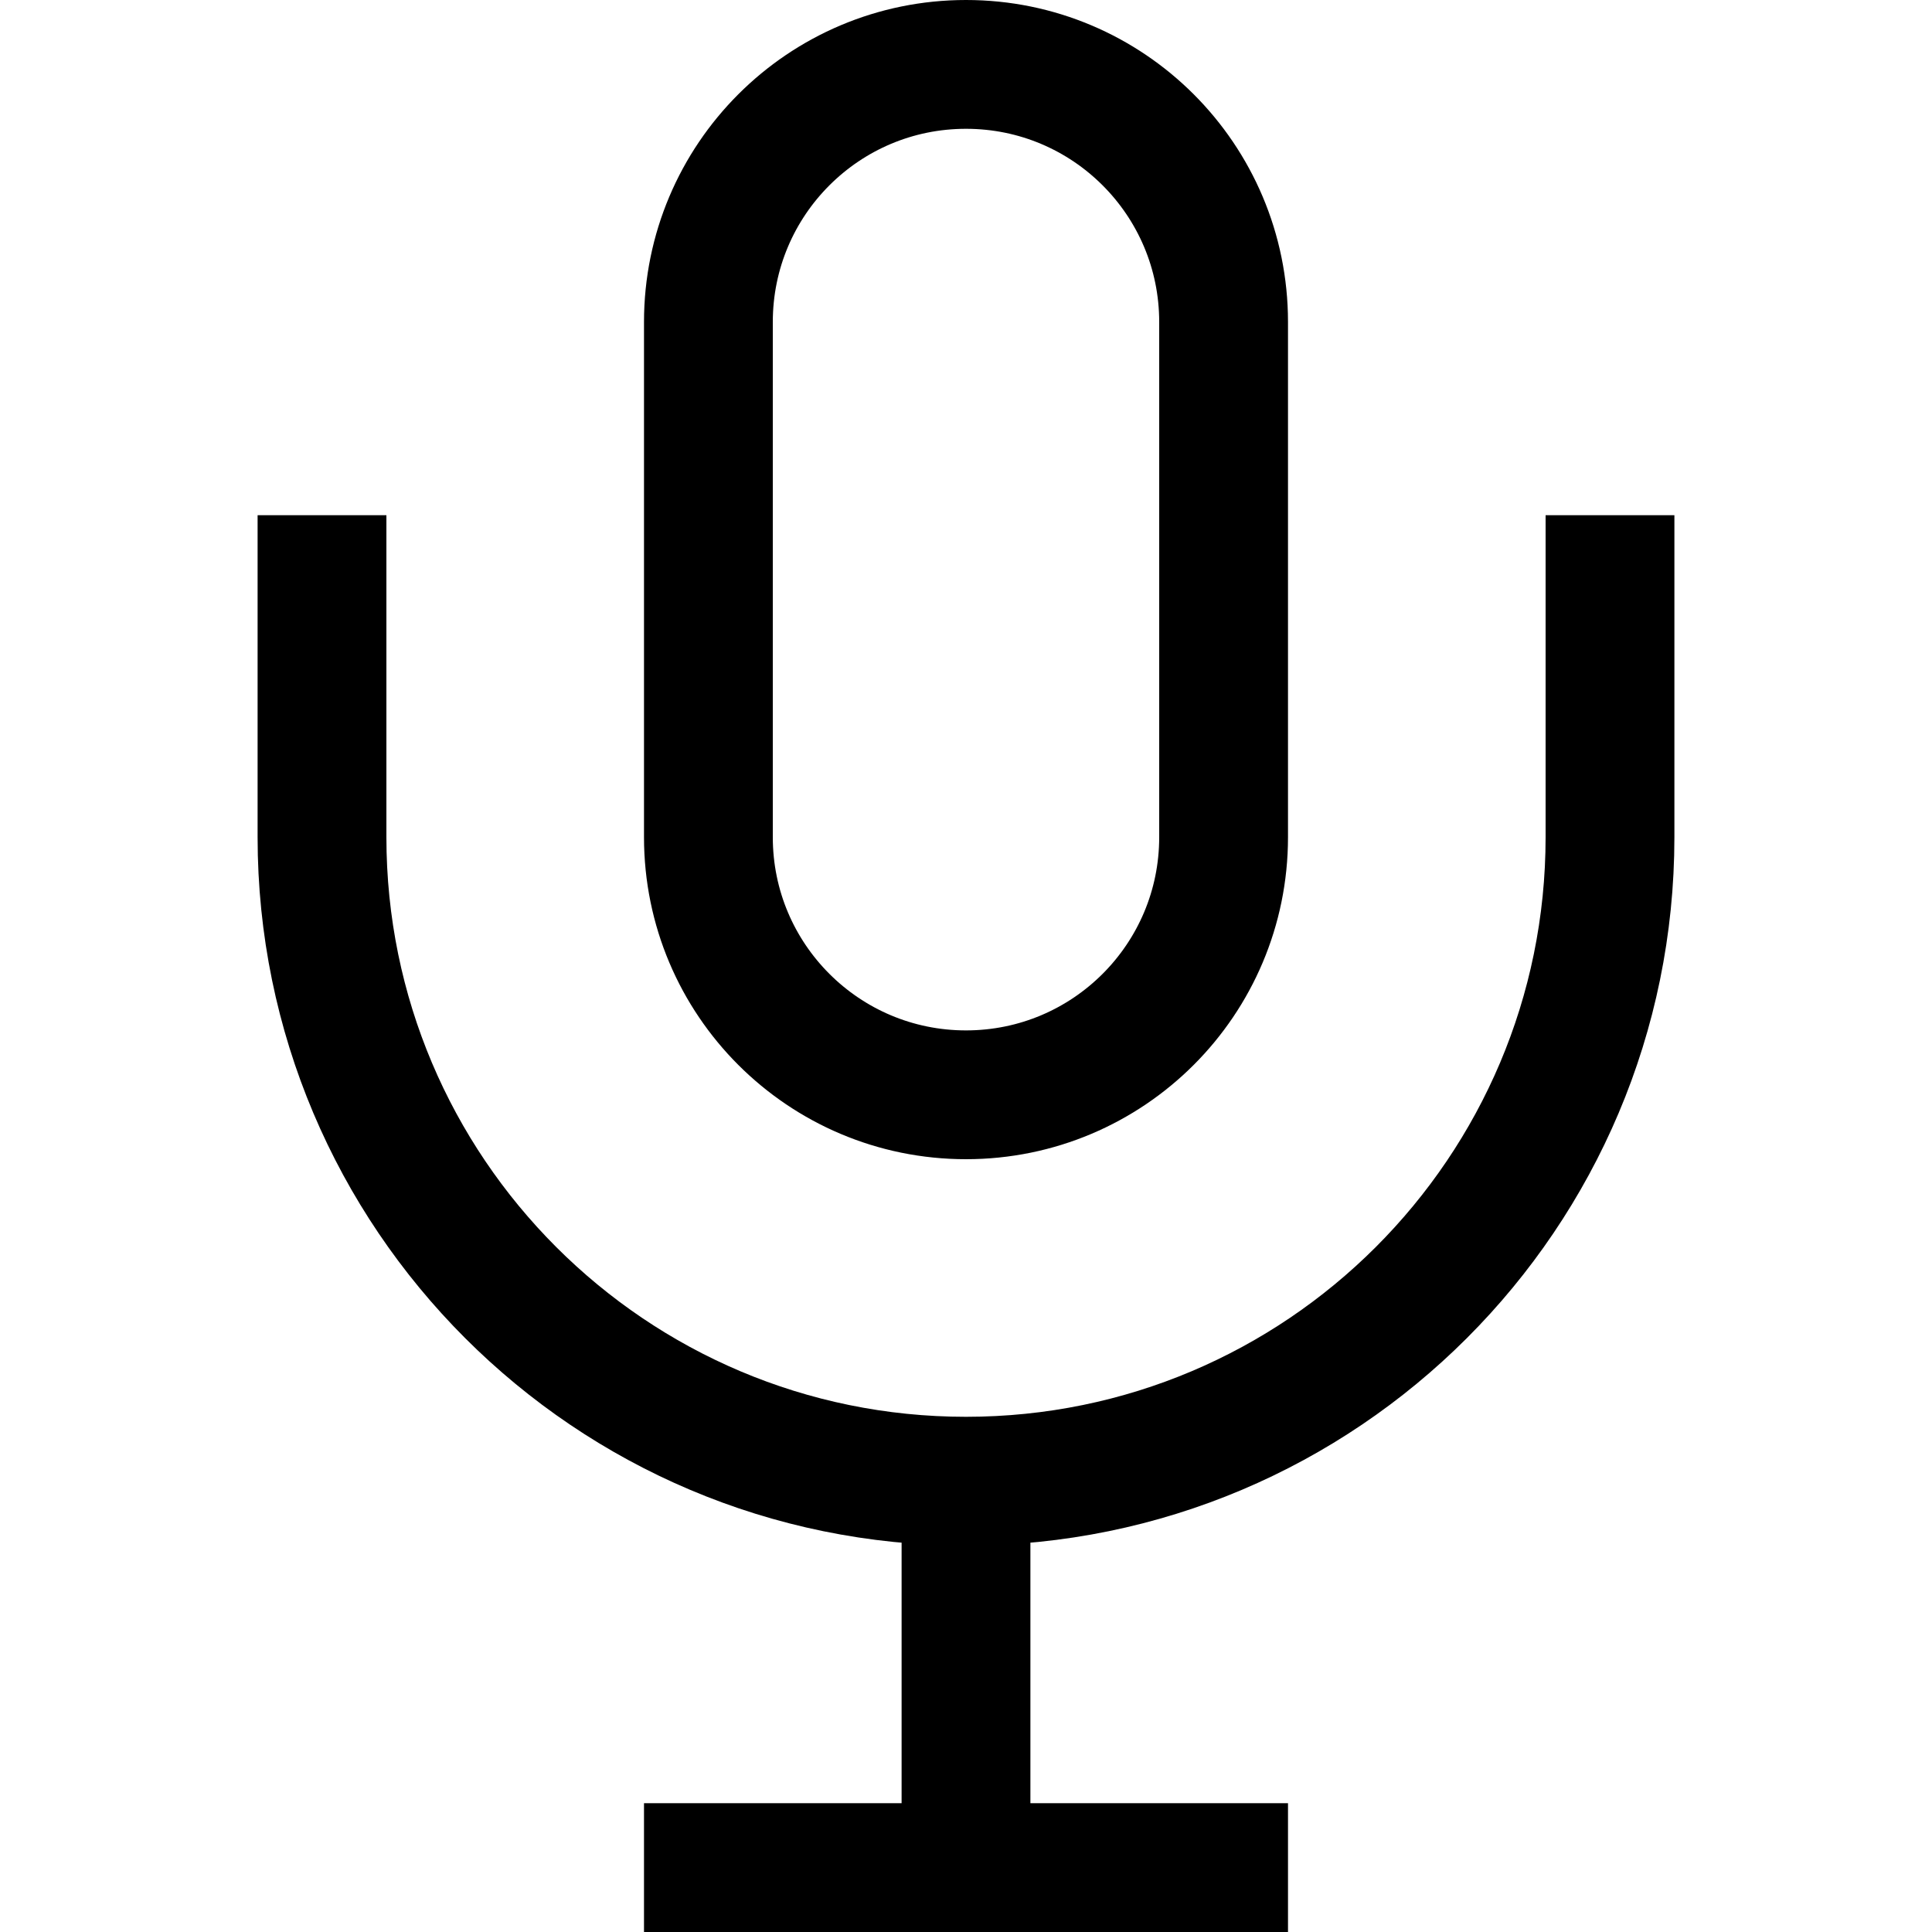 <?xml version="1.0" encoding="utf-8"?>
<svg width="800px" height="800px" viewBox="0 0 15 15" fill="none" xmlns="http://www.w3.org/2000/svg">
<path d="M2.5 4V6.5C2.5 9.261 4.739 11.5 7.5 11.5M12.5 4V6.5C12.5 9.261 10.261 11.5 7.5 11.5M7.5 11.5V15M5 14.5H10M9.5 2.5V6.5C9.5 7.605 8.605 8.5 7.5 8.5C6.395 8.5 5.5 7.605 5.5 6.5V2.5C5.5 1.395 6.395 0.5 7.5 0.5C8.605 0.5 9.5 1.395 9.5 2.5Z" stroke="#000000"/>
</svg>